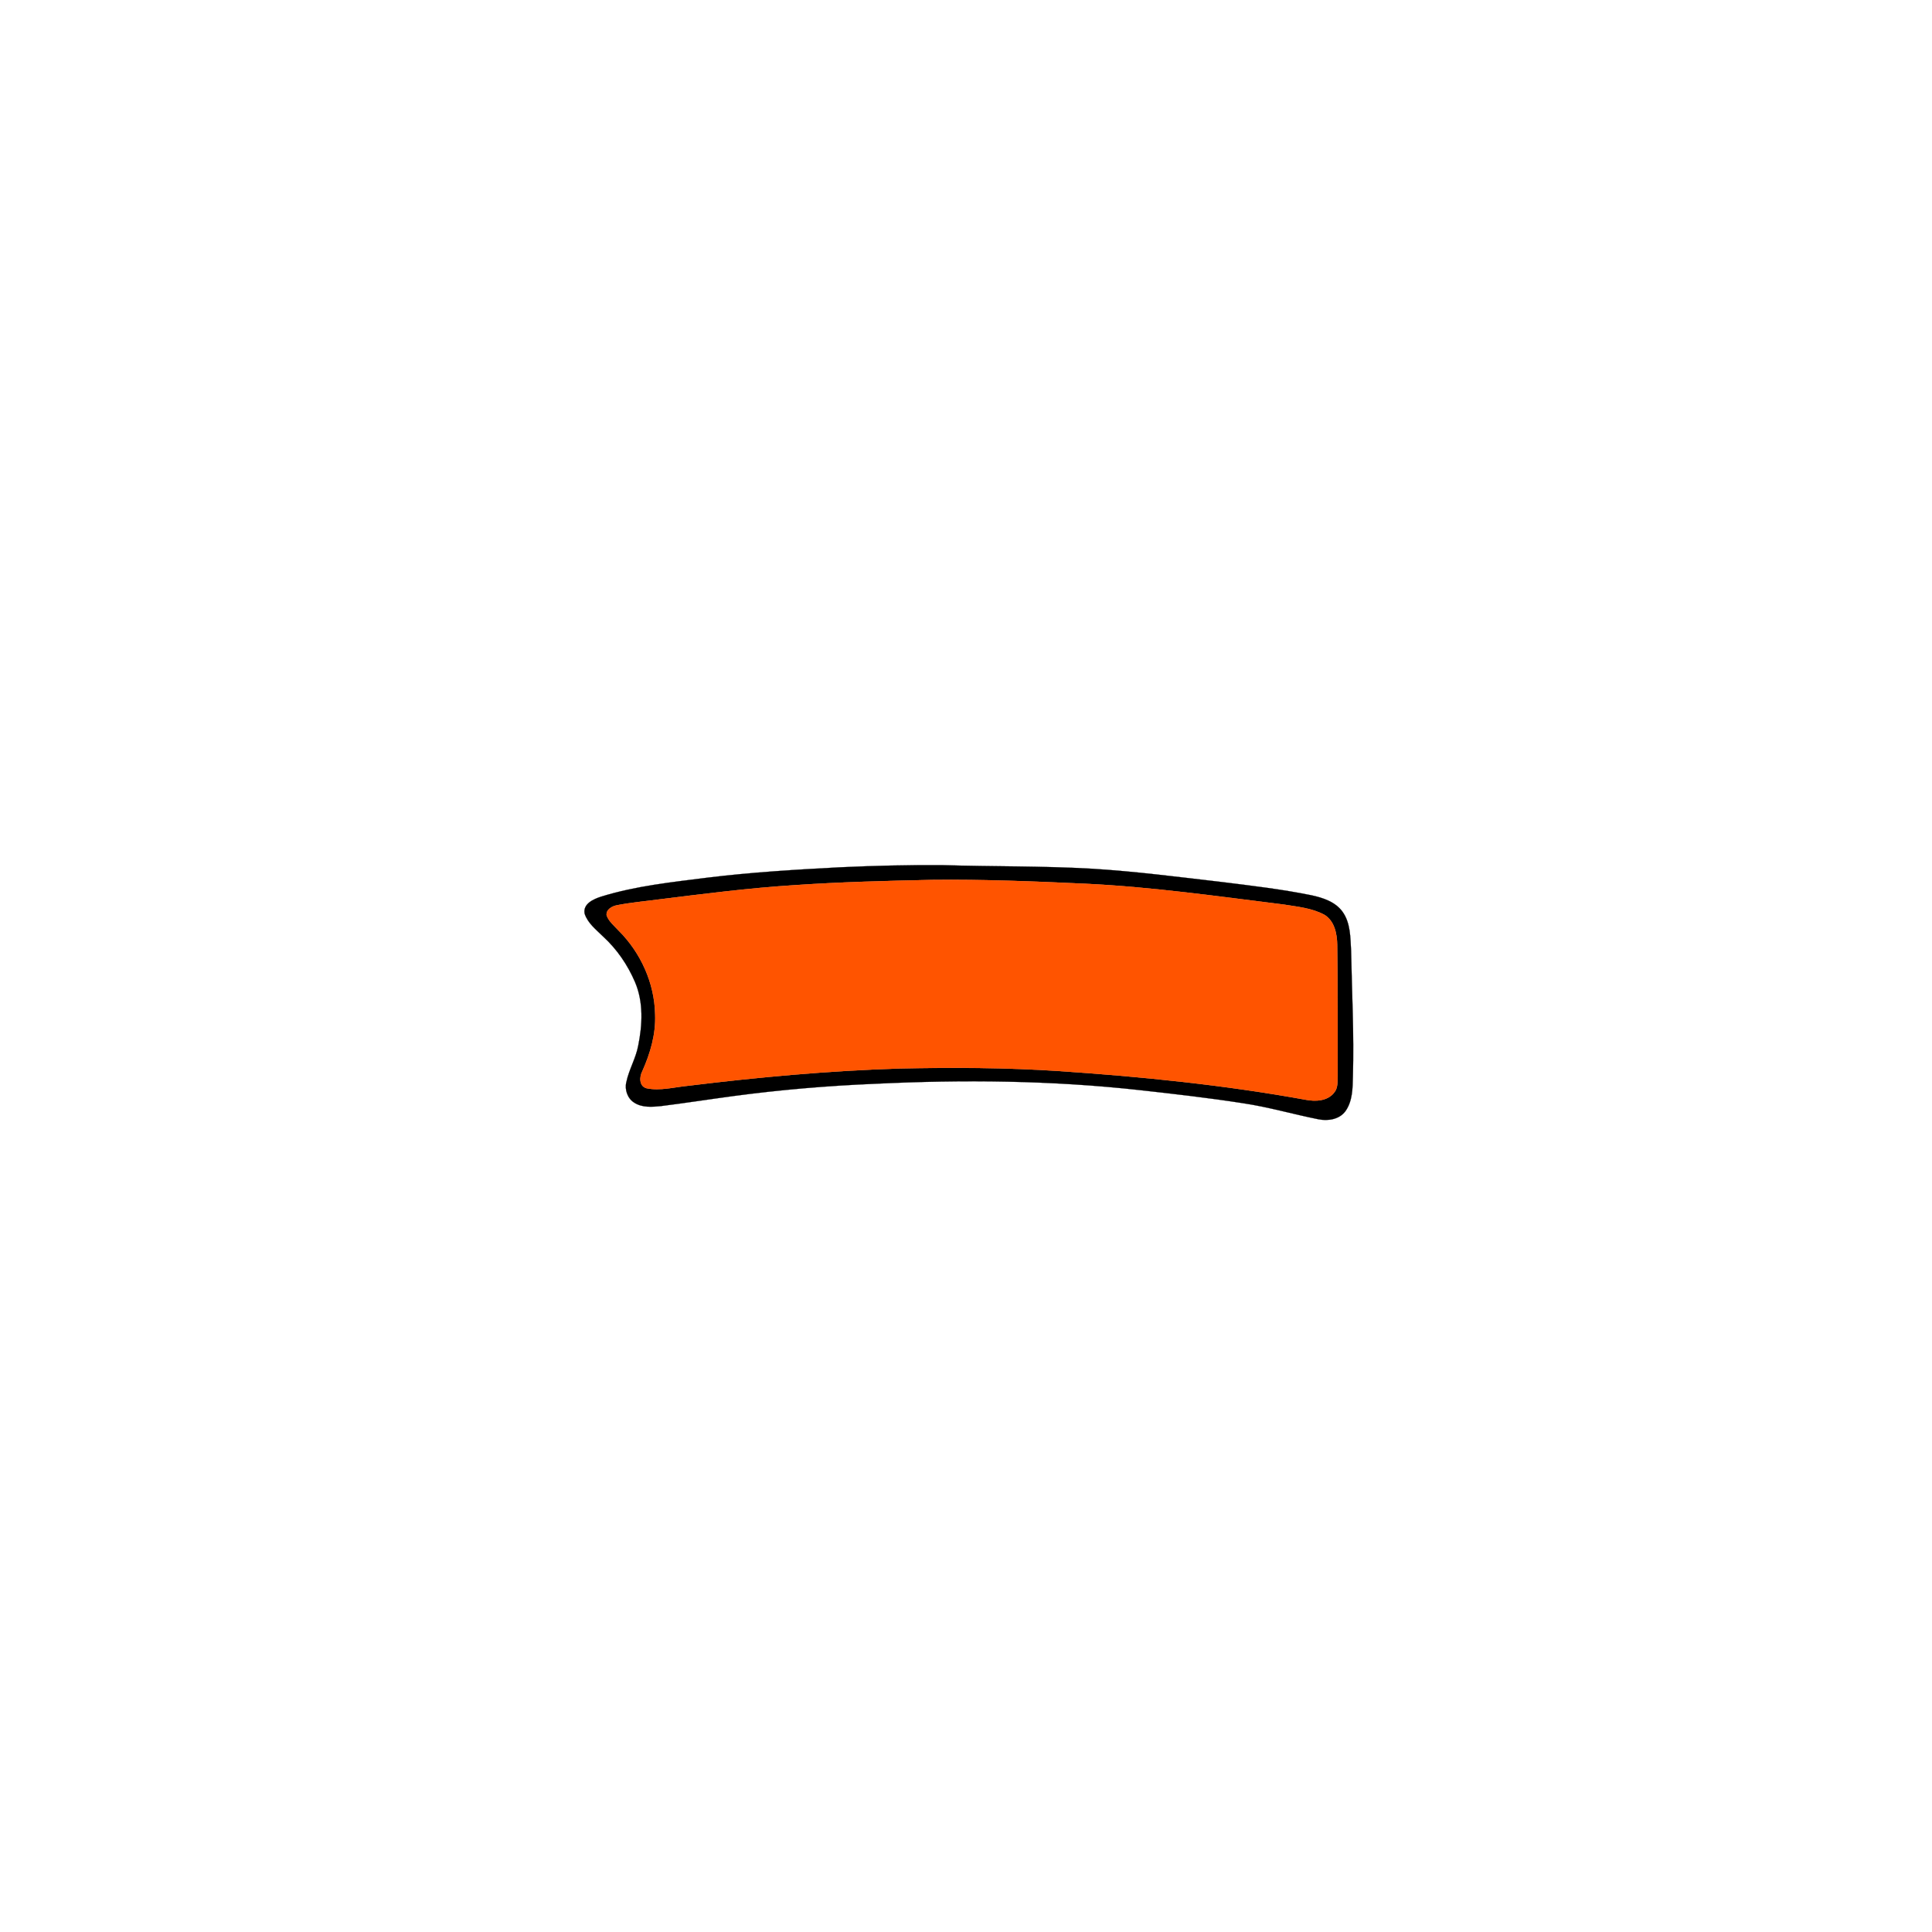 <?xml version="1.0" encoding="UTF-8" ?>
<!DOCTYPE svg PUBLIC "-//W3C//DTD SVG 1.1//EN" "http://www.w3.org/Graphics/SVG/1.1/DTD/svg11.dtd">
<svg width="1000pt" height="1000pt" viewBox="0 0 1000 1000" version="1.1" xmlns="http://www.w3.org/2000/svg">
<path fill="#000000" stroke="#000000" stroke-width="0.094" opacity="1.00" d=" M 434.59 448.92 C 452.38 448.11 470.18 447.65 487.99 447.80 C 513.68 448.58 539.40 448.19 565.07 449.64 C 587.46 451.00 609.71 453.90 631.98 456.48 C 647.63 458.42 663.32 460.25 678.79 463.39 C 684.81 464.69 691.28 466.79 695.00 472.07 C 699.05 477.85 698.93 485.26 699.32 492.02 C 699.72 513.69 700.89 535.34 700.26 557.01 C 700.13 563.19 700.12 570.01 696.33 575.23 C 693.16 579.46 687.30 580.31 682.41 579.33 C 669.31 576.72 656.45 572.95 643.22 570.99 C 625.54 568.24 607.76 566.21 589.99 564.24 C 544.50 559.19 498.61 558.74 452.94 560.96 C 428.42 561.98 403.93 564.05 379.60 567.31 C 367.08 568.99 354.60 570.94 342.07 572.51 C 337.46 572.97 332.35 573.38 328.28 570.73 C 324.81 568.57 323.24 564.06 324.18 560.15 C 325.52 553.64 329.10 547.84 330.33 541.29 C 332.53 530.45 333.13 518.71 328.69 508.32 C 324.90 499.46 319.34 491.31 312.22 484.79 C 308.64 481.21 304.23 477.91 302.61 472.92 C 301.61 467.83 307.21 465.36 311.14 464.10 C 329.14 458.50 348.01 456.60 366.64 454.22 C 389.20 451.47 411.90 450.11 434.59 448.92 M 482.36 455.43 C 458.54 455.94 434.71 456.54 410.94 458.18 C 387.55 459.67 364.30 462.65 341.06 465.55 C 333.81 466.51 326.50 467.15 319.32 468.56 C 316.80 469.02 313.55 470.84 314.00 473.83 C 315.17 477.05 318.02 479.22 320.24 481.71 C 331.67 493.11 338.78 508.83 339.10 525.03 C 339.54 535.25 336.60 545.22 332.47 554.46 C 330.92 557.38 330.76 562.22 334.65 563.27 C 341.71 564.73 348.91 562.69 355.97 562.01 C 392.49 557.52 429.19 554.16 465.98 553.04 C 493.33 552.47 520.73 552.56 548.04 554.36 C 590.91 557.24 633.73 561.58 676.02 569.26 C 680.99 570.22 687.14 569.88 690.51 565.58 C 692.56 563.22 692.26 559.91 692.38 557.02 C 692.34 534.32 692.50 511.63 692.13 488.94 C 692.03 483.30 690.72 476.69 685.54 473.52 C 679.07 470.01 671.57 469.35 664.43 468.19 C 630.36 463.95 596.31 459.09 561.99 457.43 C 535.46 456.21 508.91 455.12 482.36 455.43 Z" />
<path fill="#ff5400" stroke="#ff5400" stroke-width="0.094" opacity="1.00" d=" M 482.36 455.43 C 508.91 455.12 535.46 456.21 561.99 457.43 C 596.31 459.09 630.36 463.95 664.43 468.19 C 671.57 469.35 679.07 470.01 685.54 473.52 C 690.72 476.69 692.03 483.30 692.13 488.94 C 692.50 511.63 692.34 534.32 692.38 557.02 C 692.26 559.91 692.56 563.22 690.51 565.58 C 687.14 569.88 680.99 570.22 676.02 569.26 C 633.73 561.58 590.91 557.24 548.04 554.36 C 520.73 552.56 493.33 552.47 465.98 553.04 C 429.19 554.16 392.49 557.52 355.97 562.01 C 348.91 562.69 341.71 564.73 334.65 563.27 C 330.76 562.22 330.92 557.38 332.47 554.46 C 336.60 545.22 339.54 535.25 339.10 525.03 C 338.78 508.83 331.67 493.11 320.24 481.71 C 318.02 479.22 315.17 477.05 314.00 473.83 C 313.55 470.84 316.80 469.02 319.32 468.56 C 326.50 467.15 333.81 466.51 341.06 465.55 C 364.30 462.65 387.55 459.67 410.94 458.18 C 434.71 456.54 458.54 455.94 482.36 455.43 Z" />
</svg>
